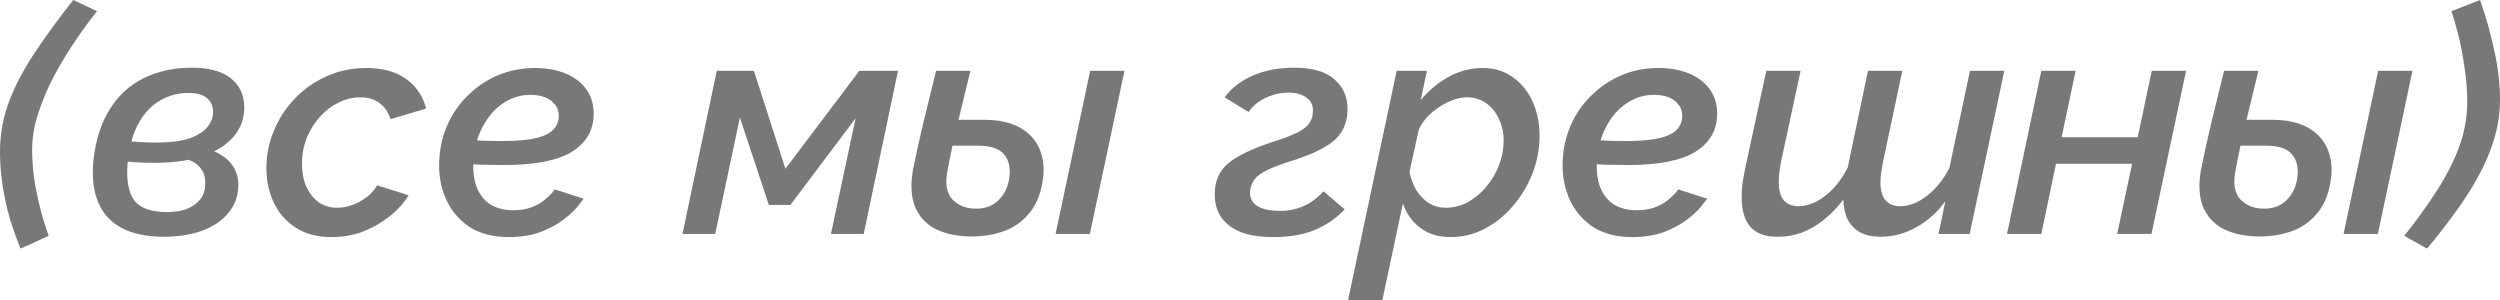 <?xml version="1.0" encoding="UTF-8"?> <svg xmlns="http://www.w3.org/2000/svg" viewBox="0 0 144.256 17.334" fill="none"><path d="M0 8.784C0 7.728 0.186 6.72 0.558 5.76C0.942 4.8 1.452 3.852 2.088 2.916C2.724 1.968 3.438 0.996 4.23 0L5.598 0.648C5.202 1.14 4.788 1.704 4.356 2.34C3.924 2.976 3.516 3.648 3.132 4.356C2.76 5.064 2.454 5.784 2.214 6.516C1.974 7.248 1.854 7.956 1.854 8.64C1.854 9.132 1.89 9.666 1.962 10.242C2.046 10.806 2.16 11.376 2.304 11.952C2.448 12.516 2.616 13.068 2.808 13.608L1.188 14.346C0.96 13.794 0.75 13.206 0.558 12.582C0.378 11.946 0.24 11.304 0.144 10.656C0.048 10.008 0 9.384 0 8.784Z" fill="#1E1E1E" fill-opacity="0.6"></path><path d="M9.432 13.662C7.92 13.65 6.828 13.254 6.156 12.474C5.496 11.694 5.244 10.596 5.4 9.18C5.532 8.04 5.844 7.08 6.336 6.3C6.828 5.508 7.476 4.914 8.28 4.518C9.096 4.11 10.032 3.906 11.088 3.906C12.06 3.906 12.804 4.11 13.32 4.518C13.836 4.926 14.094 5.49 14.094 6.21C14.094 6.846 13.89 7.404 13.482 7.884C13.074 8.364 12.48 8.736 11.7 9C10.932 9.264 10.002 9.396 8.91 9.396C8.538 9.396 8.148 9.384 7.74 9.36C7.332 9.324 6.918 9.282 6.498 9.234L6.714 8.064C7.146 8.124 7.554 8.166 7.938 8.19C8.334 8.214 8.7 8.226 9.036 8.226C9.804 8.226 10.428 8.148 10.908 7.992C11.388 7.824 11.736 7.608 11.952 7.344C12.18 7.08 12.294 6.786 12.294 6.462C12.294 6.126 12.18 5.862 11.952 5.67C11.724 5.466 11.364 5.364 10.872 5.364C10.26 5.364 9.708 5.514 9.216 5.814C8.724 6.102 8.322 6.528 8.01 7.092C7.698 7.644 7.494 8.316 7.398 9.108C7.266 10.14 7.356 10.92 7.668 11.448C7.98 11.964 8.628 12.228 9.612 12.24C10.044 12.24 10.428 12.18 10.764 12.06C11.1 11.928 11.364 11.742 11.556 11.502C11.748 11.25 11.844 10.944 11.844 10.584C11.844 10.212 11.754 9.918 11.574 9.702C11.394 9.474 11.16 9.312 10.872 9.216C10.584 9.12 10.272 9.072 9.936 9.072L10.494 8.352C10.758 8.34 11.034 8.364 11.322 8.424C11.622 8.472 11.91 8.55 12.186 8.658C12.474 8.766 12.738 8.91 12.978 9.09C13.218 9.27 13.404 9.492 13.536 9.756C13.68 10.008 13.752 10.308 13.752 10.656C13.752 11.292 13.56 11.838 13.176 12.294C12.804 12.738 12.294 13.08 11.646 13.32C10.998 13.548 10.26 13.662 9.432 13.662Z" fill="#1E1E1E" fill-opacity="0.6"></path><path d="M19.134 13.68C18.318 13.68 17.628 13.5 17.064 13.14C16.512 12.78 16.092 12.3 15.804 11.7C15.516 11.1 15.372 10.434 15.372 9.702C15.372 8.946 15.516 8.226 15.804 7.542C16.092 6.846 16.494 6.228 17.01 5.688C17.526 5.148 18.132 4.722 18.828 4.41C19.536 4.086 20.304 3.924 21.132 3.924C22.104 3.924 22.878 4.14 23.454 4.572C24.03 4.992 24.408 5.556 24.588 6.264L22.536 6.876C22.404 6.468 22.188 6.156 21.888 5.94C21.6 5.724 21.234 5.616 20.79 5.616C20.358 5.616 19.938 5.718 19.53 5.922C19.134 6.114 18.774 6.39 18.45 6.75C18.138 7.098 17.886 7.506 17.694 7.974C17.514 8.43 17.424 8.928 17.424 9.468C17.424 9.96 17.508 10.392 17.676 10.764C17.844 11.136 18.078 11.436 18.378 11.664C18.69 11.88 19.044 11.988 19.44 11.988C19.74 11.988 20.04 11.934 20.34 11.826C20.652 11.706 20.934 11.55 21.186 11.358C21.438 11.154 21.63 10.932 21.762 10.692L23.58 11.268C23.292 11.736 22.914 12.15 22.446 12.51C21.99 12.87 21.48 13.158 20.916 13.374C20.352 13.578 19.758 13.68 19.134 13.68Z" fill="#1E1E1E" fill-opacity="0.6"></path><path d="M29.343 13.68C28.419 13.68 27.645 13.47 27.021 13.05C26.409 12.618 25.959 12.048 25.671 11.34C25.383 10.62 25.281 9.834 25.365 8.982C25.425 8.286 25.605 7.632 25.905 7.02C26.205 6.408 26.601 5.874 27.093 5.418C27.585 4.95 28.149 4.584 28.785 4.32C29.433 4.056 30.129 3.924 30.873 3.924C31.497 3.924 32.061 4.02 32.565 4.212C33.069 4.404 33.471 4.692 33.771 5.076C34.083 5.46 34.245 5.94 34.257 6.516C34.269 7.476 33.855 8.22 33.015 8.748C32.187 9.264 30.885 9.522 29.109 9.522C28.677 9.522 28.221 9.516 27.741 9.504C27.261 9.48 26.751 9.444 26.211 9.396L26.517 8.028C26.973 8.064 27.405 8.094 27.813 8.118C28.221 8.13 28.629 8.136 29.037 8.136C29.865 8.136 30.513 8.076 30.981 7.956C31.449 7.836 31.779 7.662 31.971 7.434C32.163 7.206 32.253 6.936 32.241 6.624C32.229 6.372 32.145 6.162 31.989 5.994C31.845 5.814 31.653 5.682 31.413 5.598C31.173 5.514 30.903 5.472 30.603 5.472C30.183 5.472 29.787 5.562 29.415 5.742C29.055 5.91 28.725 6.156 28.425 6.48C28.137 6.804 27.897 7.182 27.705 7.614C27.513 8.046 27.393 8.514 27.345 9.018C27.273 9.63 27.309 10.176 27.453 10.656C27.609 11.124 27.867 11.49 28.227 11.754C28.599 12.006 29.067 12.132 29.631 12.132C30.015 12.132 30.351 12.078 30.639 11.97C30.939 11.862 31.185 11.73 31.377 11.574C31.569 11.418 31.719 11.28 31.827 11.16C31.935 11.04 31.995 10.962 32.007 10.926L33.681 11.466C33.621 11.55 33.495 11.712 33.303 11.952C33.111 12.18 32.841 12.426 32.493 12.69C32.145 12.954 31.707 13.188 31.179 13.392C30.663 13.584 30.051 13.68 29.343 13.68Z" fill="#1E1E1E" fill-opacity="0.6"></path><path d="M39.38 13.5L41.36 4.086H43.502L45.32 9.738L49.586 4.086H51.818L49.838 13.5H47.948L49.37 6.822L45.608 11.826H44.366L42.692 6.786L41.27 13.5H39.38Z" fill="#1E1E1E" fill-opacity="0.6"></path><path d="M56.066 13.644C55.298 13.644 54.626 13.512 54.05 13.248C53.486 12.972 53.078 12.552 52.826 11.988C52.574 11.412 52.526 10.68 52.682 9.792C52.874 8.844 53.084 7.896 53.312 6.948C53.552 5.988 53.786 5.034 54.014 4.086H55.994C55.766 5.046 55.532 6.012 55.292 6.984C55.052 7.956 54.842 8.928 54.662 9.9C54.53 10.632 54.632 11.172 54.968 11.52C55.316 11.868 55.766 12.042 56.318 12.042C56.846 12.042 57.278 11.88 57.614 11.556C57.962 11.22 58.172 10.776 58.244 10.224C58.316 9.66 58.208 9.216 57.92 8.892C57.644 8.568 57.14 8.406 56.408 8.406H54.284L54.518 6.912H56.822C57.398 6.912 57.908 6.99 58.352 7.146C58.808 7.302 59.18 7.53 59.468 7.83C59.768 8.13 59.978 8.496 60.098 8.928C60.23 9.36 60.254 9.852 60.17 10.404C60.062 11.16 59.81 11.784 59.414 12.276C59.03 12.756 58.55 13.104 57.974 13.32C57.398 13.536 56.762 13.644 56.066 13.644ZM62.906 4.086H64.886L62.888 13.5H60.908L62.906 4.086Z" fill="#1E1E1E" fill-opacity="0.6"></path><path d="M73.485 13.68C72.682 13.68 72.022 13.572 71.506 13.356C71.002 13.128 70.63 12.816 70.39 12.42C70.162 12.012 70.065 11.544 70.102 11.016C70.138 10.296 70.444 9.726 71.02 9.306C71.608 8.874 72.526 8.466 73.773 8.082C74.266 7.914 74.649 7.758 74.926 7.614C75.202 7.47 75.405 7.308 75.537 7.128C75.67 6.948 75.742 6.738 75.754 6.498C75.79 6.126 75.675 5.844 75.411 5.652C75.16 5.448 74.805 5.346 74.349 5.346C73.905 5.346 73.473 5.442 73.054 5.634C72.634 5.826 72.297 6.102 72.046 6.462L70.659 5.616C71.068 5.076 71.614 4.656 72.297 4.356C72.994 4.056 73.792 3.906 74.692 3.906C75.748 3.906 76.528 4.14 77.031 4.608C77.548 5.064 77.788 5.676 77.751 6.444C77.716 7.164 77.44 7.734 76.924 8.154C76.419 8.562 75.634 8.934 74.566 9.27C73.954 9.462 73.473 9.642 73.126 9.81C72.778 9.978 72.532 10.158 72.388 10.35C72.256 10.53 72.172 10.746 72.135 10.998C72.1 11.382 72.232 11.676 72.532 11.88C72.844 12.072 73.3 12.168 73.899 12.168C74.367 12.168 74.817 12.072 75.249 11.88C75.681 11.676 76.054 11.394 76.366 11.034L77.59 12.078C77.134 12.57 76.575 12.96 75.916 13.248C75.255 13.536 74.446 13.68 73.485 13.68Z" fill="#1E1E1E" fill-opacity="0.6"></path><path d="M80.591 4.086H82.337L81.977 5.778C82.445 5.214 82.985 4.764 83.597 4.428C84.221 4.092 84.869 3.924 85.541 3.924C86.225 3.924 86.813 4.104 87.305 4.464C87.797 4.812 88.175 5.28 88.439 5.868C88.703 6.456 88.835 7.11 88.835 7.83C88.835 8.586 88.697 9.318 88.421 10.026C88.145 10.722 87.767 11.346 87.287 11.898C86.819 12.45 86.273 12.888 85.649 13.212C85.037 13.524 84.389 13.68 83.705 13.68C82.997 13.68 82.409 13.5 81.941 13.14C81.473 12.78 81.143 12.312 80.951 11.736L79.763 17.334H77.783L80.591 4.086ZM83.417 11.988C83.873 11.988 84.299 11.88 84.695 11.664C85.103 11.436 85.457 11.142 85.757 10.782C86.069 10.41 86.315 9.996 86.495 9.54C86.675 9.072 86.765 8.604 86.765 8.136C86.765 7.668 86.675 7.248 86.495 6.876C86.327 6.492 86.081 6.186 85.757 5.958C85.445 5.73 85.073 5.616 84.641 5.616C84.401 5.616 84.143 5.664 83.867 5.76C83.603 5.856 83.339 5.988 83.075 6.156C82.811 6.324 82.571 6.522 82.355 6.75C82.151 6.978 81.989 7.218 81.869 7.47L81.329 9.936C81.413 10.32 81.545 10.668 81.725 10.98C81.917 11.28 82.157 11.526 82.445 11.718C82.745 11.898 83.069 11.988 83.417 11.988Z" fill="#1E1E1E" fill-opacity="0.6"></path><path d="M94.171 13.68C93.247 13.68 92.473 13.47 91.849 13.05C91.237 12.618 90.787 12.048 90.499 11.34C90.211 10.62 90.109 9.834 90.193 8.982C90.253 8.286 90.433 7.632 90.733 7.02C91.033 6.408 91.429 5.874 91.921 5.418C92.413 4.95 92.977 4.584 93.613 4.32C94.261 4.056 94.957 3.924 95.701 3.924C96.325 3.924 96.889 4.02 97.393 4.212C97.897 4.404 98.299 4.692 98.599 5.076C98.911 5.46 99.073 5.94 99.085 6.516C99.097 7.476 98.683 8.22 97.843 8.748C97.015 9.264 95.713 9.522 93.937 9.522C93.505 9.522 93.049 9.516 92.569 9.504C92.089 9.48 91.579 9.444 91.039 9.396L91.345 8.028C91.801 8.064 92.233 8.094 92.641 8.118C93.049 8.13 93.457 8.136 93.865 8.136C94.693 8.136 95.341 8.076 95.809 7.956C96.277 7.836 96.607 7.662 96.799 7.434C96.991 7.206 97.081 6.936 97.069 6.624C97.057 6.372 96.973 6.162 96.817 5.994C96.673 5.814 96.481 5.682 96.241 5.598C96.001 5.514 95.731 5.472 95.431 5.472C95.011 5.472 94.615 5.562 94.243 5.742C93.883 5.91 93.553 6.156 93.253 6.48C92.965 6.804 92.725 7.182 92.533 7.614C92.341 8.046 92.221 8.514 92.173 9.018C92.101 9.63 92.137 10.176 92.281 10.656C92.437 11.124 92.695 11.49 93.055 11.754C93.427 12.006 93.895 12.132 94.459 12.132C94.843 12.132 95.179 12.078 95.467 11.97C95.767 11.862 96.013 11.73 96.205 11.574C96.397 11.418 96.547 11.28 96.655 11.16C96.763 11.04 96.823 10.962 96.835 10.926L98.509 11.466C98.449 11.55 98.323 11.712 98.131 11.952C97.939 12.18 97.669 12.426 97.321 12.69C96.973 12.954 96.535 13.188 96.007 13.392C95.491 13.584 94.879 13.68 94.171 13.68Z" fill="#1E1E1E" fill-opacity="0.6"></path><path d="M113.655 13.5H111.855L112.251 11.61C111.795 12.246 111.231 12.75 110.559 13.122C109.899 13.482 109.221 13.662 108.525 13.662C108.057 13.662 107.661 13.578 107.337 13.41C107.025 13.23 106.785 12.984 106.617 12.672C106.461 12.348 106.377 11.964 106.365 11.52C106.017 11.976 105.639 12.366 105.231 12.69C104.823 13.014 104.397 13.26 103.953 13.428C103.509 13.584 103.053 13.662 102.585 13.662C102.057 13.662 101.643 13.566 101.343 13.374C101.043 13.182 100.827 12.918 100.695 12.582C100.563 12.246 100.497 11.862 100.497 11.43C100.497 11.202 100.509 10.956 100.533 10.692C100.569 10.428 100.617 10.14 100.677 9.828L101.919 4.086H103.899L102.765 9.36C102.681 9.792 102.639 10.176 102.639 10.512C102.639 10.98 102.735 11.328 102.927 11.556C103.131 11.784 103.413 11.898 103.773 11.898C104.121 11.898 104.469 11.808 104.817 11.628C105.177 11.436 105.513 11.172 105.825 10.836C106.137 10.488 106.401 10.098 106.617 9.666L107.787 4.086H109.767L108.651 9.36C108.615 9.588 108.579 9.798 108.543 9.99C108.519 10.17 108.507 10.344 108.507 10.512C108.507 10.992 108.609 11.346 108.813 11.574C109.017 11.79 109.293 11.898 109.641 11.898C110.169 11.898 110.691 11.694 111.207 11.286C111.735 10.866 112.161 10.332 112.485 9.684L113.673 4.086H115.653L113.655 13.5Z" fill="#1E1E1E" fill-opacity="0.6"></path><path d="M115.809 13.5L117.79 4.086H119.77L118.96 7.92H123.352L124.162 4.086H126.142L124.144 13.5H122.164L123.028 9.45H118.636L117.79 13.5H115.809Z" fill="#1E1E1E" fill-opacity="0.6"></path><path d="M130.386 13.644C129.618 13.644 128.946 13.512 128.37 13.248C127.806 12.972 127.398 12.552 127.146 11.988C126.894 11.412 126.846 10.68 127.002 9.792C127.194 8.844 127.404 7.896 127.632 6.948C127.872 5.988 128.106 5.034 128.334 4.086H130.314C130.086 5.046 129.852 6.012 129.612 6.984C129.372 7.956 129.162 8.928 128.982 9.9C128.85 10.632 128.952 11.172 129.288 11.52C129.636 11.868 130.086 12.042 130.638 12.042C131.166 12.042 131.598 11.88 131.934 11.556C132.282 11.22 132.492 10.776 132.564 10.224C132.636 9.66 132.528 9.216 132.24 8.892C131.964 8.568 131.46 8.406 130.728 8.406H128.604L128.838 6.912H131.142C131.718 6.912 132.228 6.99 132.672 7.146C133.128 7.302 133.5 7.53 133.788 7.83C134.088 8.13 134.298 8.496 134.418 8.928C134.55 9.36 134.574 9.852 134.49 10.404C134.382 11.16 134.13 11.784 133.734 12.276C133.35 12.756 132.87 13.104 132.294 13.32C131.718 13.536 131.082 13.644 130.386 13.644ZM137.226 4.086H139.206L137.208 13.5H135.228L137.226 4.086Z" fill="#1E1E1E" fill-opacity="0.6"></path><path d="M144.256 5.724C144.256 6.516 144.142 7.284 143.915 8.028C143.698 8.76 143.392 9.48 142.997 10.188C142.612 10.896 142.163 11.598 141.646 12.294C141.142 12.99 140.608 13.674 140.045 14.346L138.731 13.608C139.439 12.72 140.063 11.856 140.602 11.016C141.154 10.164 141.586 9.318 141.898 8.478C142.21 7.626 142.366 6.756 142.366 5.868C142.366 5.208 142.313 4.542 142.204 3.87C142.109 3.186 141.989 2.562 141.845 1.998C141.701 1.422 141.569 0.972 141.448 0.648L143.104 0C143.429 0.912 143.698 1.866 143.915 2.862C144.142 3.858 144.256 4.812 144.256 5.724Z" fill="#1E1E1E" fill-opacity="0.6"></path></svg> 